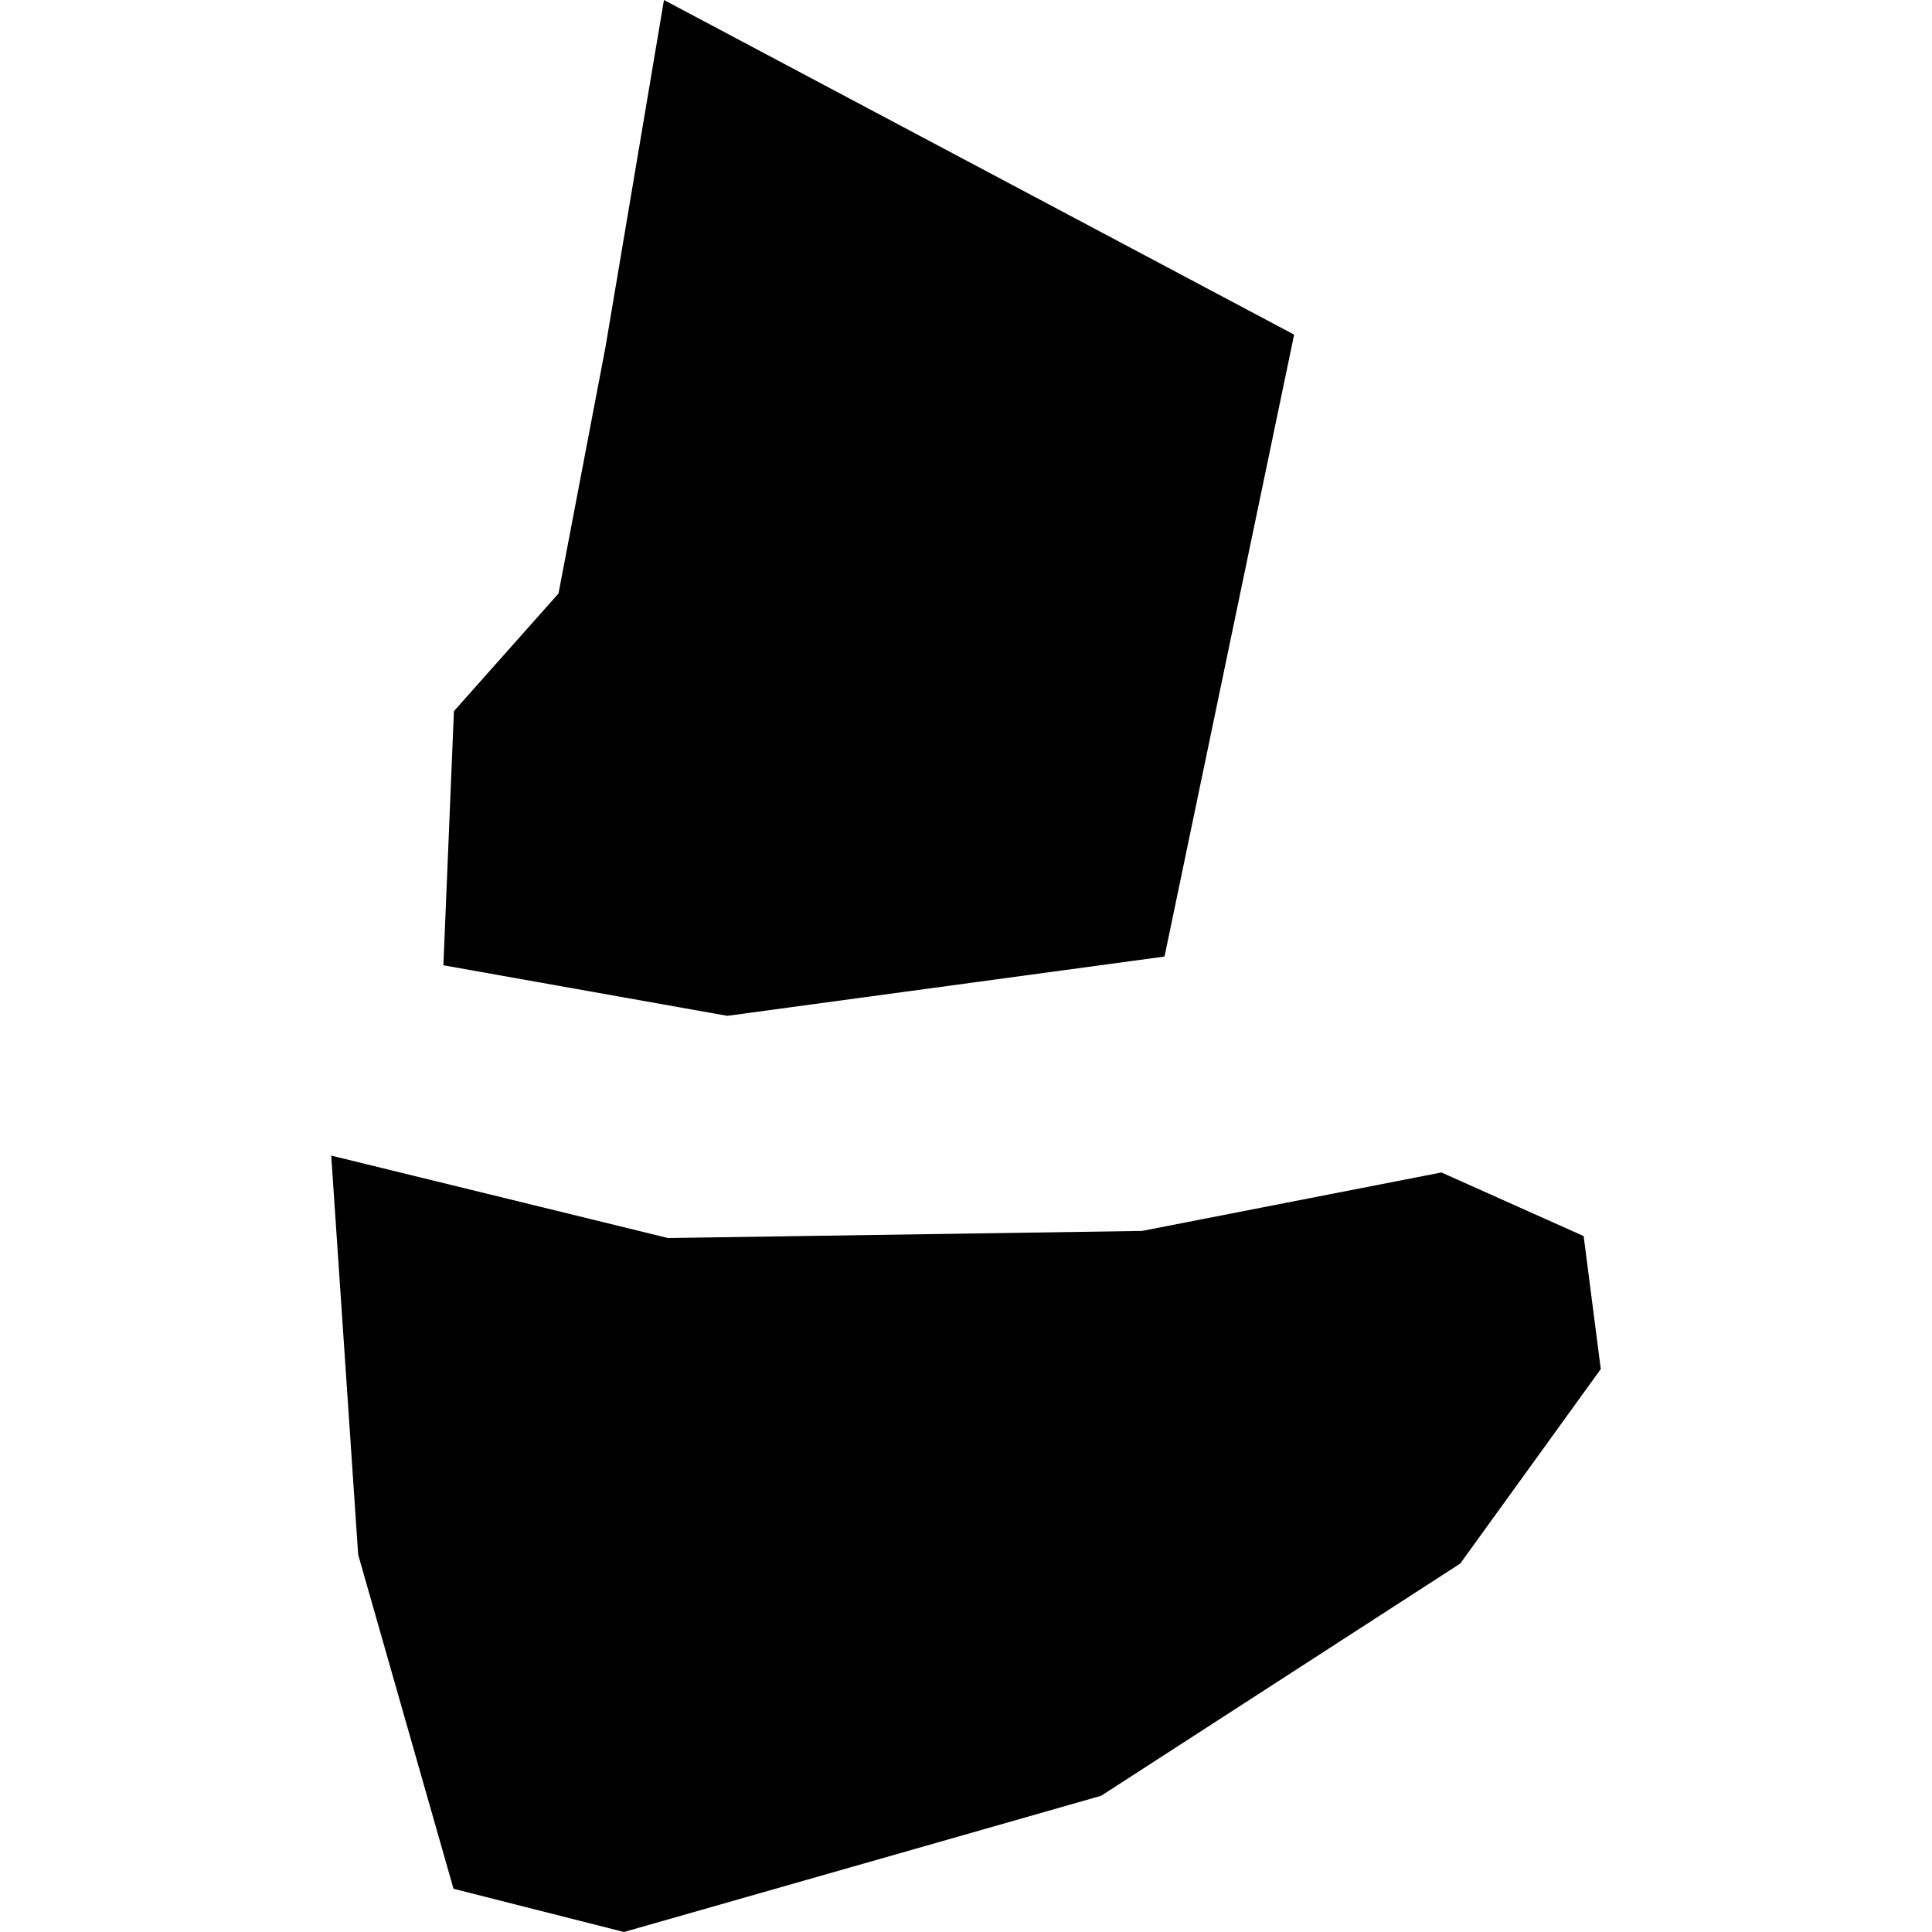 <?xml version="1.0" encoding="utf-8" standalone="no"?>
<!DOCTYPE svg PUBLIC "-//W3C//DTD SVG 1.1//EN"
  "http://www.w3.org/Graphics/SVG/1.1/DTD/svg11.dtd">
<!-- Created with matplotlib (https://matplotlib.org/) -->
<svg height="288pt" version="1.1" viewBox="0 0 288 288" width="288pt" xmlns="http://www.w3.org/2000/svg" xmlns:xlink="http://www.w3.org/1999/xlink">
 <defs>
  <style type="text/css">
*{stroke-linecap:butt;stroke-linejoin:round;}
  </style>
 </defs>
 <g id="figure_1">
  <g id="patch_1">
   <path d="M 0 288 
L 288 288 
L 288 0 
L 0 0 
z
" style="fill:none;opacity:0;"/>
  </g>
  <g id="axes_1">
   <g id="PatchCollection_1">
    <path clip-path="url(#p63237c0558)" d="M 236.073 184.26 
L 238.625 204.083 
L 217.679 233.075 
L 164.148 267.693 
L 93.013 288 
L 67.604 281.554 
L 53.393 231.753 
L 49.375 172.263 
L 99.587 184.552 
L 170.235 183.493 
L 214.873 174.778 
L 236.073 184.26 
"/>
    <path clip-path="url(#p63237c0558)" d="M 192.914 49.883 
L 173.592 142.592 
L 108.42 151.429 
L 66.096 143.893 
L 67.666 106.013 
L 83.253 88.474 
L 90.254 51.76 
L 98.976 0 
L 192.914 49.883 
"/>
   </g>
  </g>
 </g>
 <defs>
  <clipPath id="p63237c0558">
   <rect height="288" width="189.25" x="49.375" y="0"/>
  </clipPath>
 </defs>
</svg>
